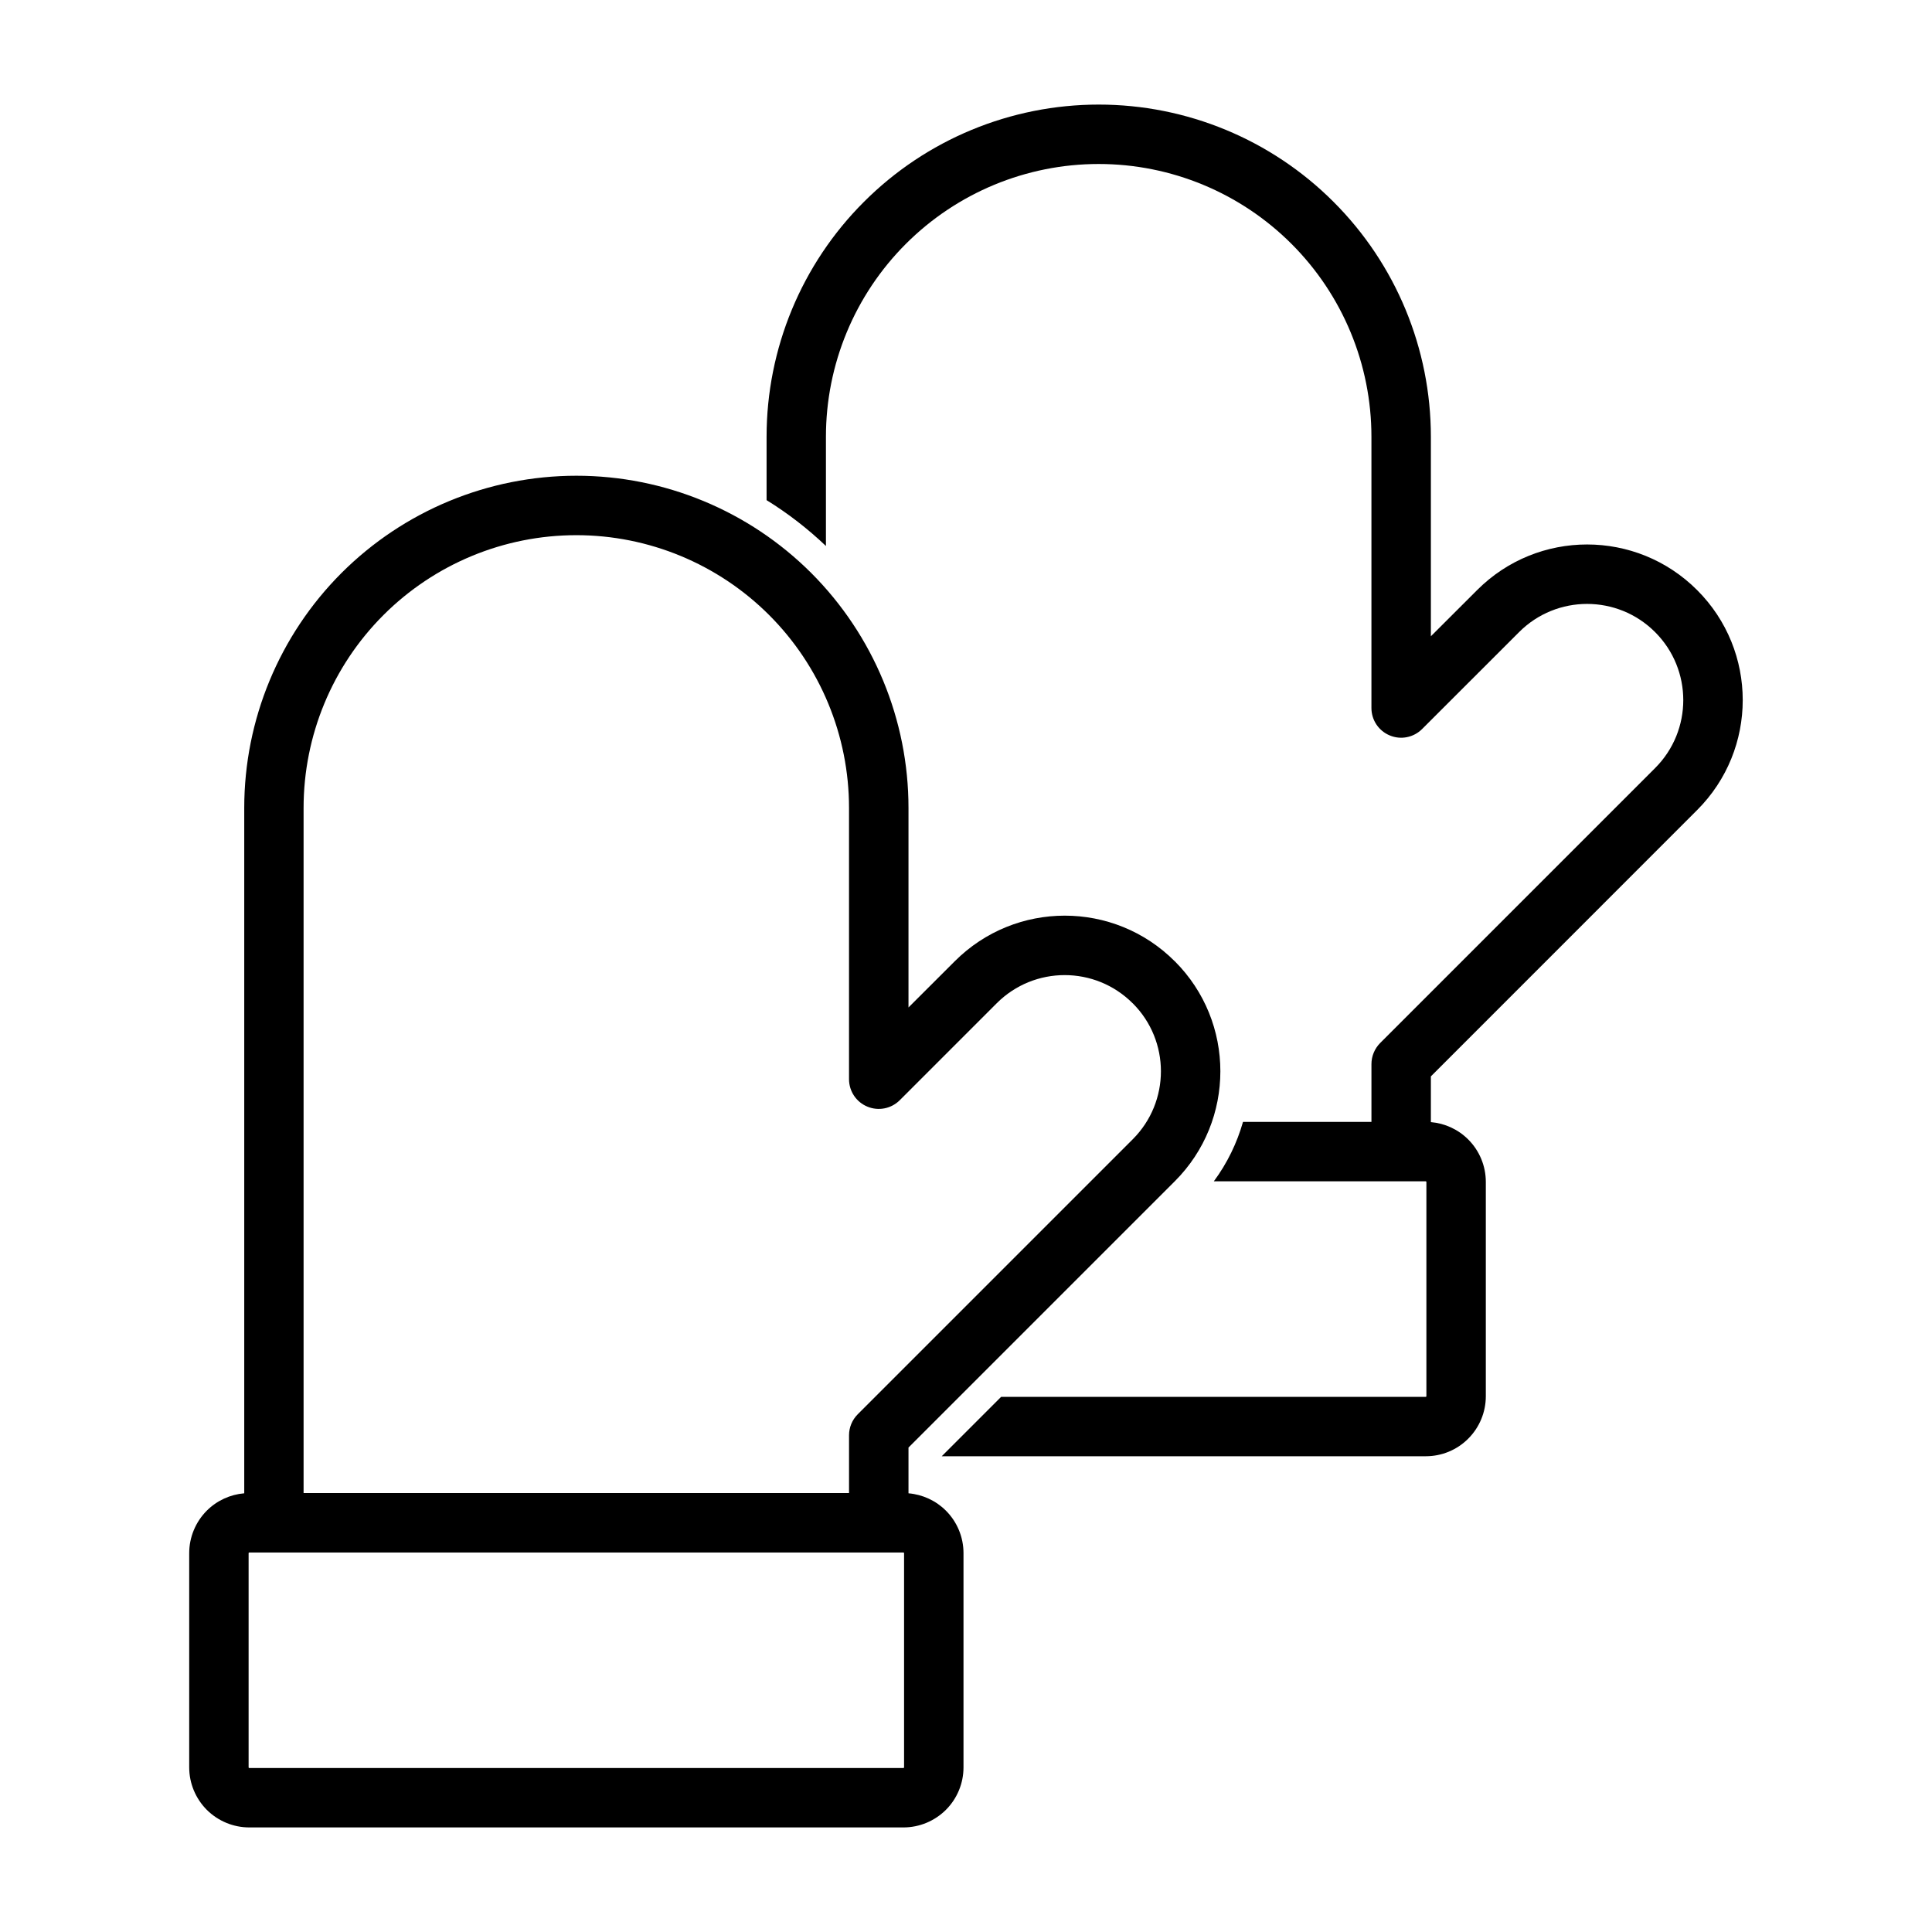 <?xml version="1.0" encoding="UTF-8"?>
<!-- Uploaded to: ICON Repo, www.svgrepo.com, Generator: ICON Repo Mixer Tools -->
<svg fill="#000000" width="800px" height="800px" version="1.1" viewBox="144 144 512 512" xmlns="http://www.w3.org/2000/svg">
 <path d="m208.72 539.74c-3.731 0.316-7.258 1.938-9.918 4.598-2.977 2.992-4.66 7.039-4.66 11.258v56.773c0 4.219 1.684 8.266 4.66 11.258 2.992 2.977 7.039 4.66 11.258 4.66h173.36c4.219 0 8.266-1.684 11.258-4.66 2.992-2.992 4.66-7.039 4.66-11.258v-56.773c0-4.219-1.668-8.266-4.66-11.258-2.66-2.66-6.188-4.281-9.918-4.598v-12.121s70.582-70.582 70.582-70.582c16.09-16.09 16.09-42.195 0-58.285l-0.031-0.016c-16.09-16.105-42.18-16.105-58.285 0l-12.266 12.25v-52.883c0-23.348-9.273-45.738-25.773-62.254-16.516-16.5-38.902-25.773-62.234-25.773-23.348 0-45.738 9.273-62.254 25.773-16.5 16.516-25.773 38.902-25.773 62.254v181.64zm1.164 72.629v-56.773c0-0.047 0.016-0.094 0.047-0.125s0.078-0.047 0.125-0.047h173.36c0.047 0 0.094 0.016 0.125 0.047s0.047 0.078 0.047 0.125v56.773c0 0.047-0.016 0.094-0.047 0.125s-0.078 0.047-0.125 0.047h-173.36c-0.047 0-0.094-0.016-0.125-0.047s-0.047-0.078-0.047-0.125zm159.12-72.691h-144.55v-181.57c0-19.176 7.606-37.551 21.16-51.105s31.945-21.176 51.121-21.176c19.16 0 37.551 7.621 51.105 21.176 13.555 13.555 21.16 31.93 21.16 51.105v71.887c0 3.195 1.922 6.062 4.863 7.273 2.945 1.227 6.328 0.551 8.582-1.699l25.695-25.695c9.949-9.949 26.07-9.949 36.023 0l0.031 0.016c9.949 9.949 9.949 26.07 0 36.023l-72.879 72.879c-1.48 1.48-2.312 3.481-2.312 5.559v15.336zm-21.852-263.14v-16.801c0-23.348 9.273-45.738 25.789-62.234 16.5-16.516 38.887-25.789 62.234-25.789s45.738 9.273 62.234 25.789c16.516 16.5 25.789 38.887 25.789 62.234v52.883l12.266-12.25c16.09-16.105 42.18-16.105 58.285 0l0.016 0.016c16.105 16.09 16.105 42.195 0 58.285 0 0-70.566 70.582-70.566 70.582v12.121c3.731 0.316 7.242 1.938 9.902 4.598 2.992 2.992 4.66 7.039 4.66 11.258v56.773c0 4.219-1.668 8.266-4.66 11.258-2.977 2.992-7.023 4.66-11.258 4.66h-128.27l15.742-15.742h112.54c0.031 0 0.078-0.016 0.109-0.047s0.047-0.078 0.047-0.125v-56.773c0-0.047-0.016-0.094-0.047-0.125s-0.078-0.047-0.125-0.047h-56.16c3.574-4.832 6.141-10.172 7.731-15.742h34.039v-15.32c0-2.094 0.836-4.094 2.297-5.574l72.879-72.879c9.949-9.949 9.949-26.07 0-36.023l-0.016-0.016c-9.949-9.949-26.086-9.949-36.023 0l-25.711 25.695c-2.25 2.25-5.637 2.93-8.566 1.699-2.945-1.211-4.863-4.078-4.863-7.273v-71.887c0-19.176-7.621-37.551-21.176-51.105-13.555-13.555-31.93-21.176-51.105-21.176s-37.551 7.621-51.105 21.176c-13.555 13.555-21.176 31.93-21.176 51.105v28.953c-4.848-4.613-10.125-8.691-15.742-12.156z" fill-rule="evenodd"/>
</svg>